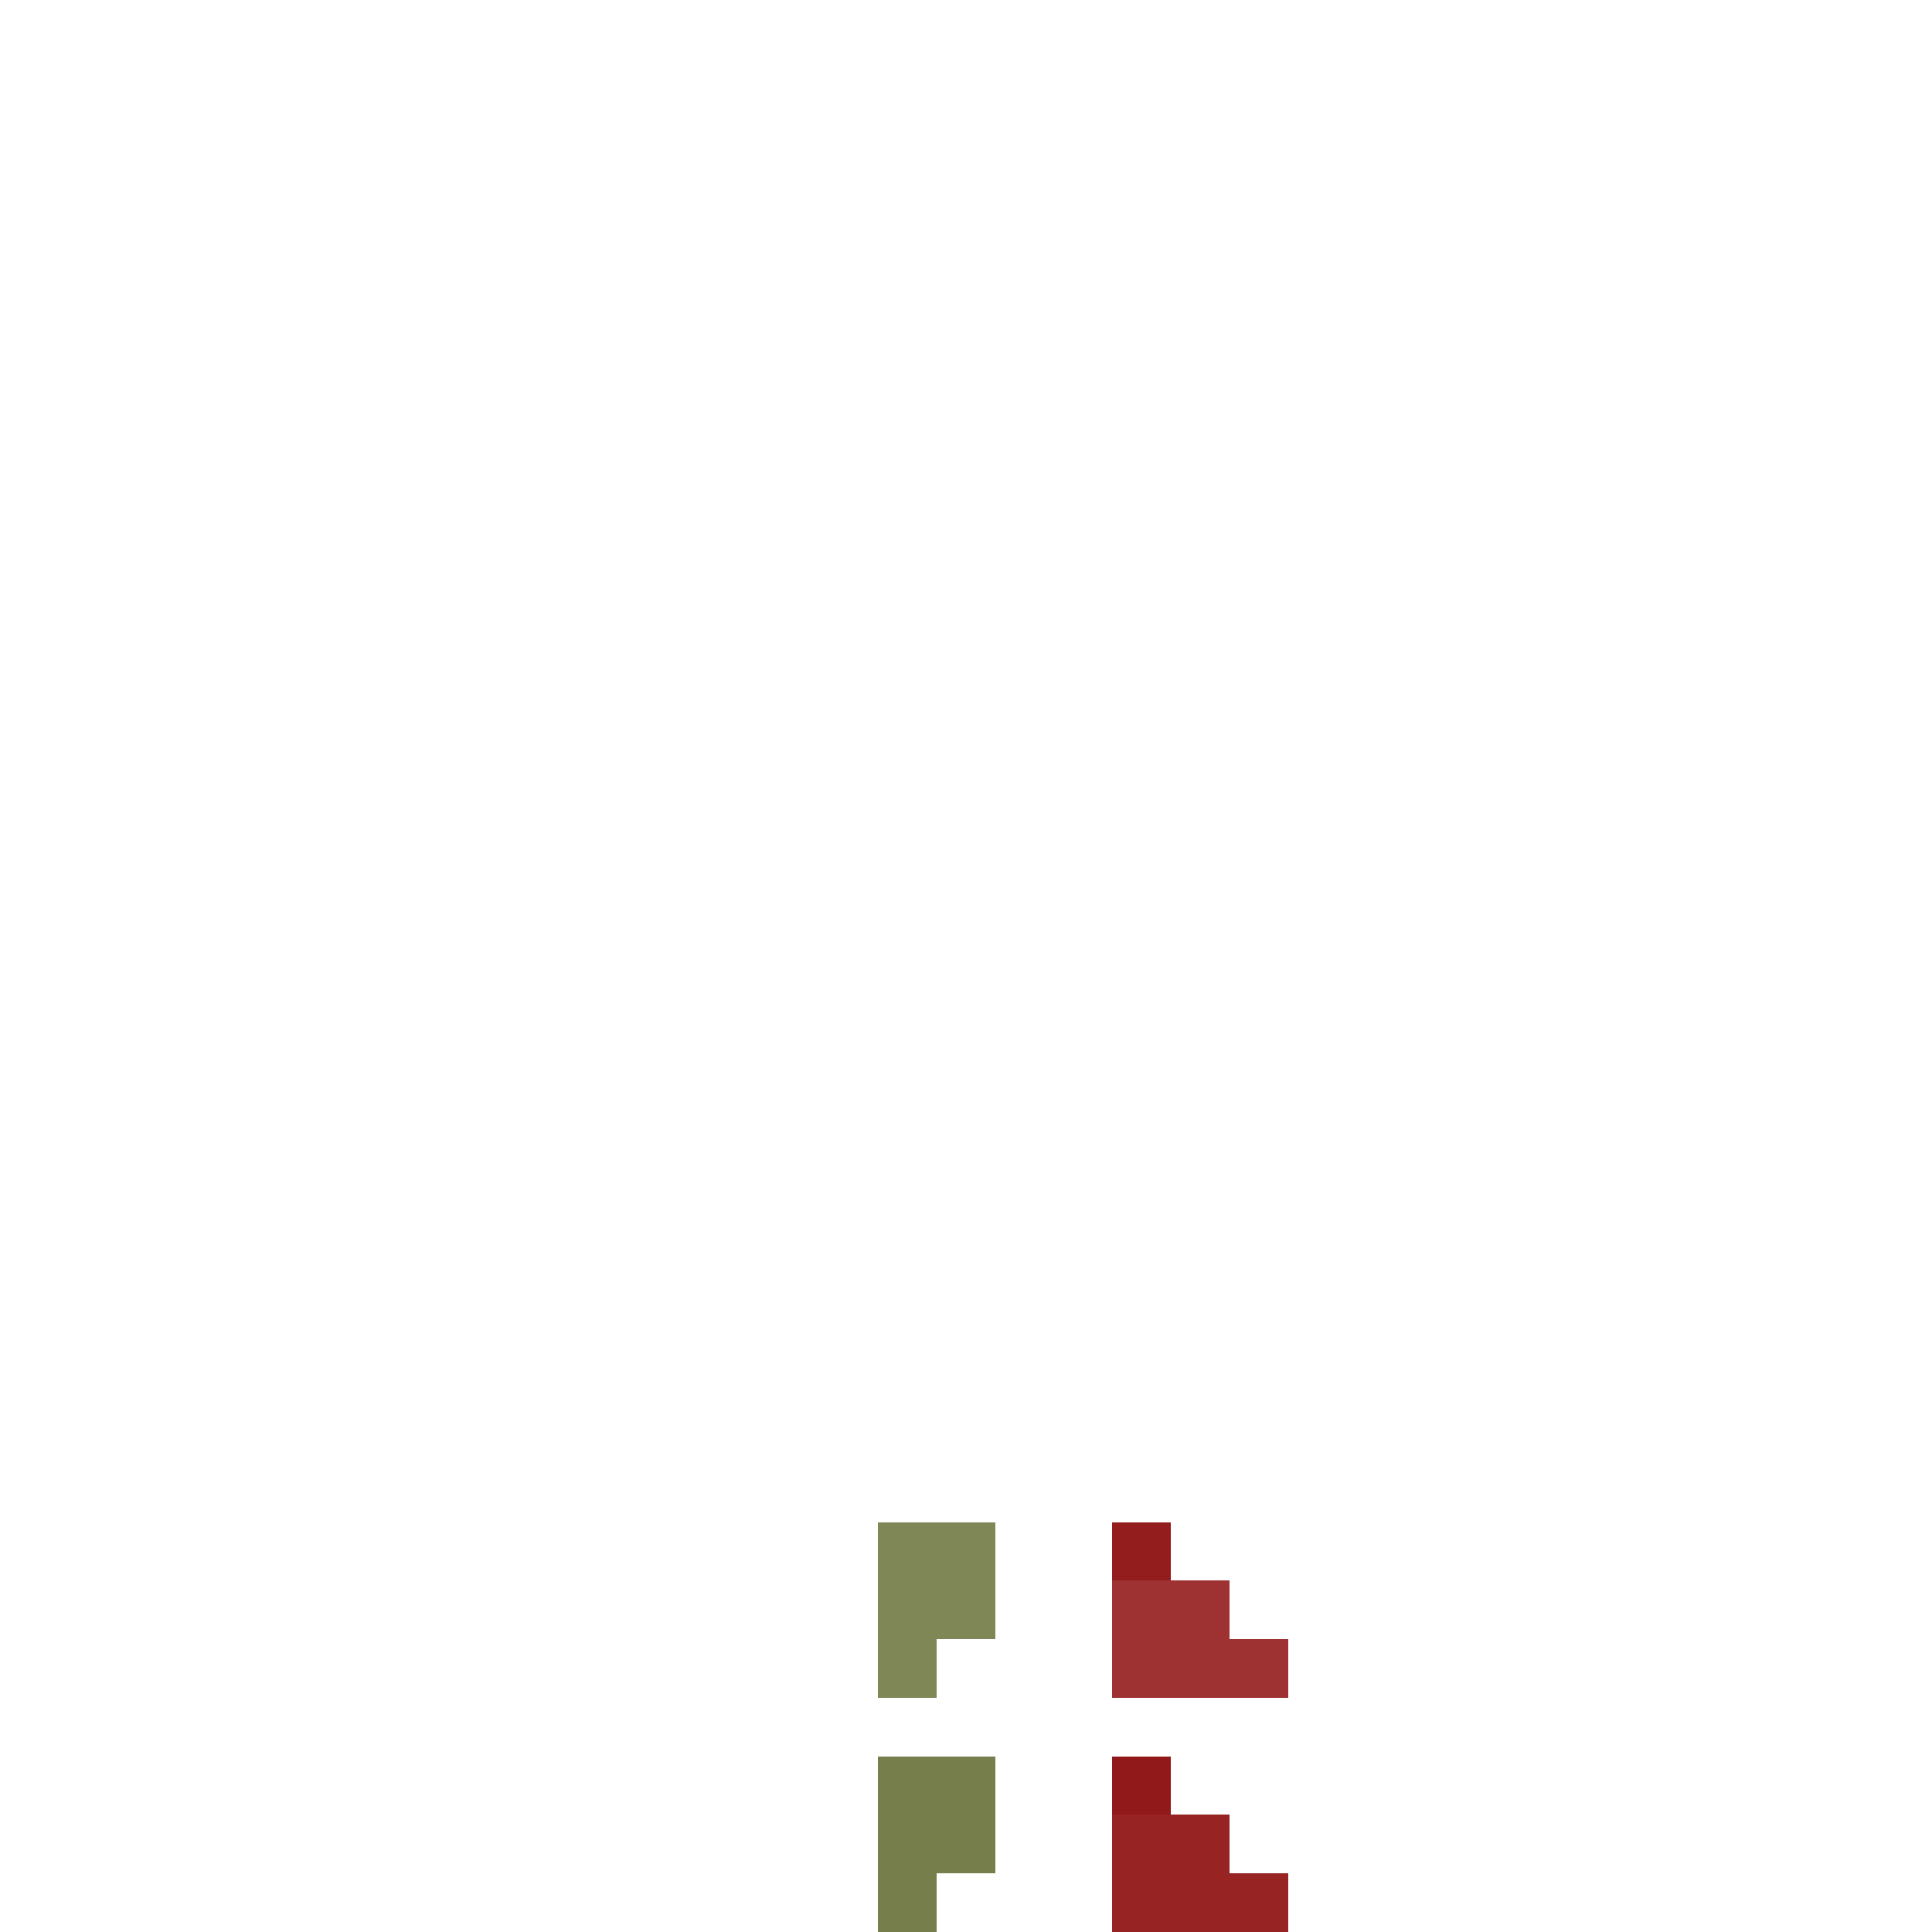 <svg width="330px" height="330px" viewBox="0 0 330 330" version="1.1" xmlns="http://www.w3.org/2000/svg" xmlns:xlink="http://www.w3.org/1999/xlink" shape-rendering="crispEdges">
    <g stroke="none" stroke-width="1" fill="none" fill-rule="evenodd">
        <rect fill="#7F8757" x="150" y="260" width="20" height="20"></rect>
        <rect fill="#767F4B" x="150" y="300" width="20" height="20"></rect>
        <rect fill="#7F8757" x="150" y="280" width="10" height="10"></rect>
        <rect fill="#931C1C" x="190" y="260" width="10" height="10"></rect>
        <rect fill="#921919" x="190" y="300" width="10" height="10"></rect>
        <rect fill="#972323" x="190" y="310" width="20" height="10"></rect>
        <rect fill="#972323" x="190" y="320" width="30" height="10"></rect>
        <rect fill="#9E3131" x="190" y="270" width="20" height="10"></rect>
        <rect fill="#9E3131" x="190" y="280" width="30" height="10"></rect>
        <rect fill="#767F4B" x="150" y="320" width="10" height="10"></rect>
    </g>
</svg>
